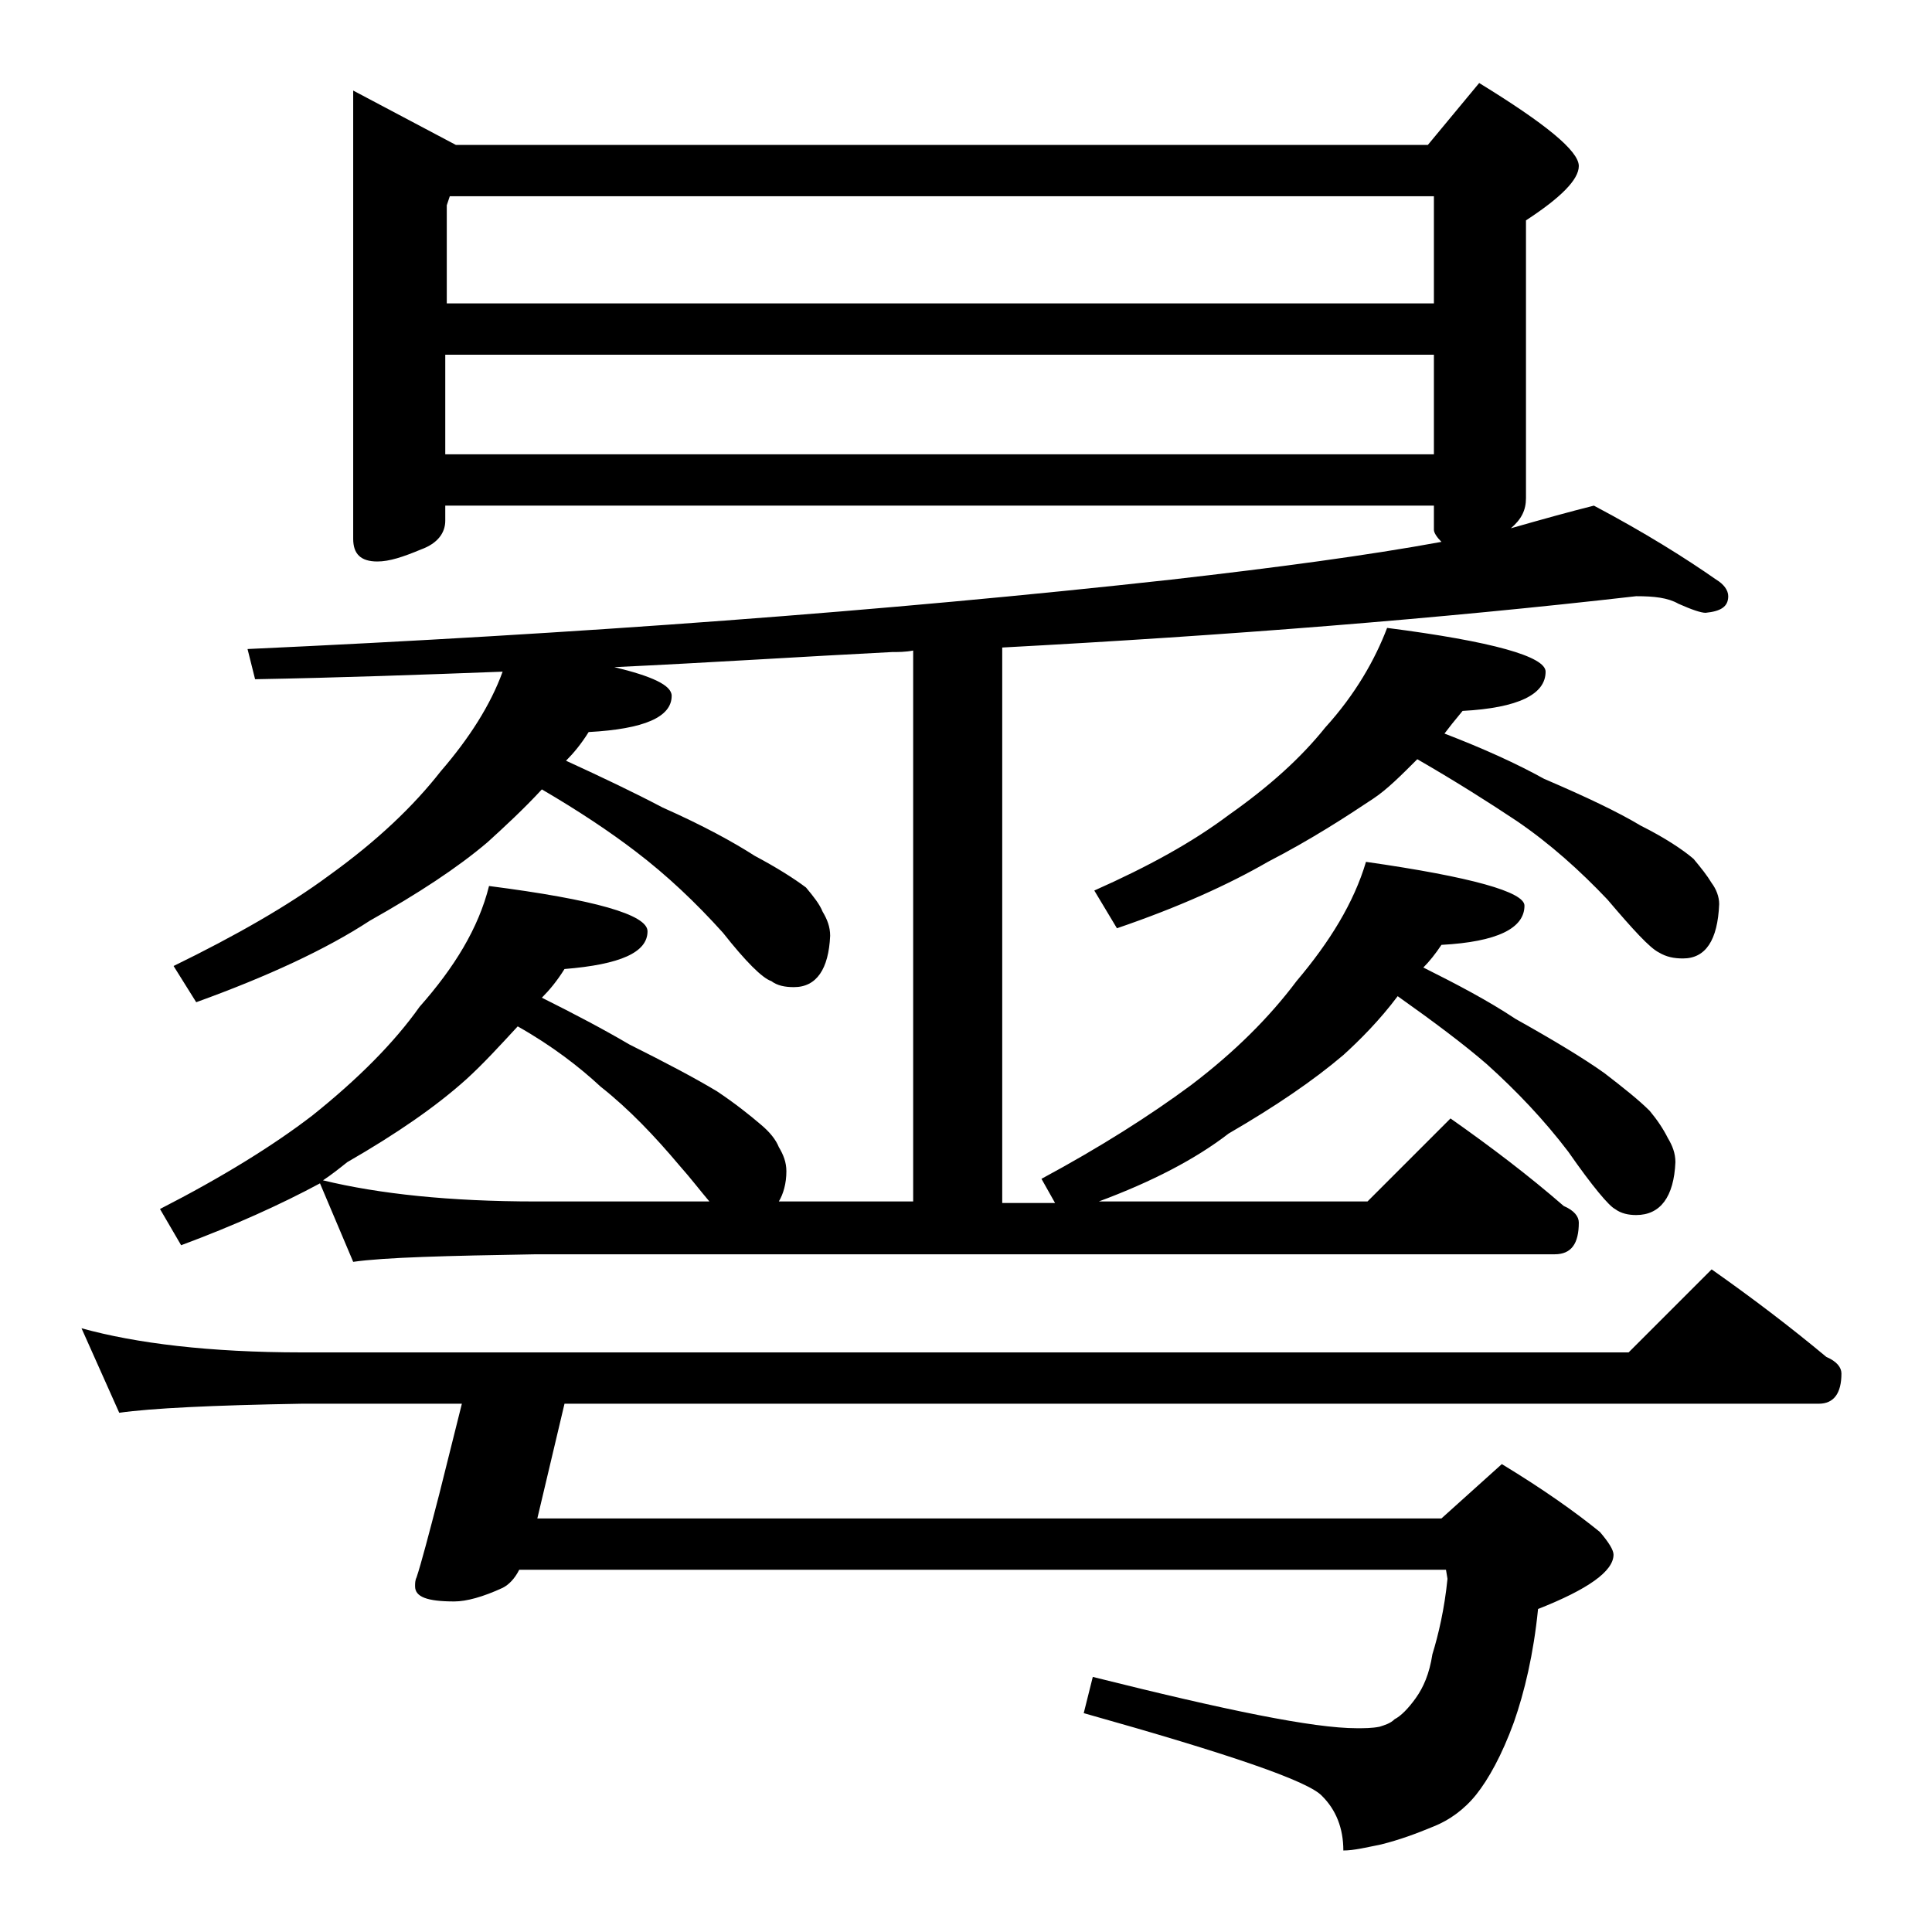<?xml version="1.0" encoding="utf-8"?>
<!-- Generator: Adobe Illustrator 18.0.0, SVG Export Plug-In . SVG Version: 6.00 Build 0)  -->
<!DOCTYPE svg PUBLIC "-//W3C//DTD SVG 1.1//EN" "http://www.w3.org/Graphics/SVG/1.1/DTD/svg11.dtd">
<svg version="1.1" id="Layer_1" xmlns="http://www.w3.org/2000/svg" xmlns:xlink="http://www.w3.org/1999/xlink" x="0px" y="0px"
	 viewBox="0 0 128 128" enable-background="new 0 0 128 128" xml:space="preserve">
<path d="M5.4,88C9,89,13.9,89.6,20,89.6h87.9l5.5-5.5c2.7,1.9,5.2,3.8,7.6,5.8c0.7,0.3,1,0.7,1,1.1c0,1.3-0.5,2-1.5,2H37.4l-1.8,7.6
	h59.9l4-3.6c2.8,1.7,4.9,3.2,6.5,4.5c0.6,0.7,0.9,1.2,0.9,1.5c0,1.1-1.7,2.3-5,3.6c-0.3,3-0.9,5.5-1.6,7.5c-0.8,2.2-1.7,3.8-2.5,4.8
	c-0.8,1-1.8,1.7-2.8,2.1c-1.2,0.5-2.3,0.9-3.5,1.2c-1,0.2-1.8,0.4-2.5,0.4c0-1.5-0.5-2.7-1.4-3.6c-0.9-1-6.2-2.8-15.8-5.5l0.6-2.4
	c8.8,2.2,14.6,3.4,17.5,3.4c0.5,0,1,0,1.5-0.1c0.3-0.1,0.7-0.2,1-0.5c0.4-0.2,0.9-0.7,1.4-1.4c0.5-0.7,0.9-1.6,1.1-2.9
	c0.4-1.3,0.8-3,1-5l-0.1-0.6H34.4c-0.3,0.6-0.7,1-1.1,1.2c-1.3,0.6-2.4,0.9-3.2,0.9c-1.8,0-2.6-0.3-2.6-1c0-0.2,0-0.4,0.1-0.6
	c0.3-0.9,0.8-2.8,1.5-5.5l1.5-6H20c-5.9,0.1-10,0.3-12.1,0.6L5.4,88z M108.4,39.5c-13.1,1.5-27.1,2.6-42,3.4v36.8h3.5L69,78.1
	c3.9-2.1,7.2-4.2,9.9-6.2c2.9-2.2,5.2-4.5,7-6.9c2.2-2.6,3.8-5.2,4.6-7.9c7,1,10.5,2,10.5,2.9c0,1.5-1.8,2.4-5.5,2.6
	c-0.4,0.6-0.8,1.1-1.2,1.5c2.2,1.1,4.3,2.2,6.1,3.4c2.5,1.4,4.5,2.6,5.9,3.6c1.3,1,2.3,1.8,3,2.5c0.5,0.6,0.9,1.2,1.2,1.8
	c0.3,0.5,0.5,1,0.5,1.6c-0.1,2.3-1,3.5-2.6,3.5c-0.5,0-1-0.1-1.4-0.4c-0.4-0.2-1.5-1.5-3.1-3.8c-1.6-2.1-3.4-4-5.4-5.8
	C97,69.2,95,67.7,92.6,66c-1.2,1.6-2.5,2.9-3.6,3.9c-2,1.7-4.5,3.4-7.6,5.2c-2.2,1.7-5.1,3.2-8.6,4.5h17.8l5.5-5.5
	c2.7,1.9,5.2,3.8,7.5,5.8c0.7,0.3,1,0.7,1,1.1c0,1.4-0.5,2.1-1.6,2.1H35.5c-5.9,0.1-10,0.2-12.1,0.5l-2.2-5.2
	c-2.6,1.4-5.7,2.8-9.2,4.1l-1.4-2.4c4.1-2.1,7.5-4.2,10.1-6.2c3-2.4,5.4-4.8,7.1-7.2c2.3-2.6,3.9-5.2,4.6-8c7,0.9,10.5,1.9,10.5,3
	c0,1.4-1.8,2.2-5.5,2.5c-0.5,0.8-1,1.4-1.5,1.9c2.2,1.1,4.1,2.1,5.8,3.1c2.4,1.2,4.3,2.2,5.8,3.1c1.2,0.8,2.2,1.6,2.9,2.2
	c0.6,0.5,1,1,1.2,1.5c0.3,0.5,0.5,1,0.5,1.6c0,0.8-0.2,1.5-0.5,2h8.9V43.1c-0.5,0.1-1,0.1-1.4,0.1c-5.9,0.3-12,0.7-18.4,1
	c2.5,0.6,3.8,1.2,3.8,1.9c0,1.4-1.8,2.2-5.5,2.4c-0.5,0.8-1,1.4-1.5,1.9c2.4,1.1,4.5,2.1,6.4,3.1c2.7,1.2,4.7,2.3,6.1,3.2
	c1.5,0.8,2.6,1.5,3.4,2.1c0.5,0.6,0.9,1.1,1.1,1.6c0.3,0.5,0.5,1,0.5,1.6c-0.1,2.2-0.9,3.4-2.4,3.4c-0.6,0-1.1-0.1-1.5-0.4
	c-0.6-0.2-1.7-1.3-3.2-3.2c-1.8-2-3.7-3.8-5.8-5.4c-1.7-1.3-3.8-2.7-6.2-4.1c-1.2,1.3-2.5,2.5-3.6,3.5c-2,1.7-4.6,3.4-7.8,5.2
	c-2.9,1.9-6.8,3.7-11.5,5.4l-1.5-2.4C15.6,62,19.1,60,21.8,58c3.2-2.3,5.6-4.6,7.4-6.9c1.9-2.2,3.3-4.4,4.1-6.6
	c-5.3,0.2-10.8,0.4-16.4,0.5l-0.5-2c21.8-1,42.2-2.5,61.2-4.6c7-0.8,13-1.6,17.9-2.5c-0.3-0.3-0.5-0.6-0.5-0.8v-1.6H29.5v1
	c0,0.8-0.5,1.5-1.6,1.9c-1.2,0.5-2.1,0.8-2.9,0.8c-1.1,0-1.6-0.5-1.6-1.5V6l6.8,3.6h64.4l3.4-4.1c4.4,2.7,6.6,4.5,6.6,5.5
	c0,0.9-1.2,2.1-3.5,3.6V33c0,0.8-0.3,1.4-1,2c2.1-0.6,3.9-1.1,5.5-1.5c3.4,1.8,6.1,3.5,8.1,4.9c0.5,0.3,0.8,0.7,0.8,1.1
	c0,0.7-0.5,1-1.5,1.1c-0.3,0-0.9-0.2-1.8-0.6C110.5,39.6,109.6,39.5,108.4,39.5z M21.4,78.2c3.7,0.9,8.4,1.4,14.1,1.4H47
	c-0.6-0.7-1.2-1.5-2-2.4c-1.6-1.9-3.3-3.7-5.2-5.2c-1.4-1.3-3.2-2.7-5.5-4c-1.2,1.3-2.3,2.5-3.4,3.5c-2,1.8-4.6,3.6-7.9,5.5
	C22.5,77.4,22,77.8,21.4,78.2z M29.5,20.1H95V13H29.8l-0.2,0.6V20.1z M29.5,30.1H95v-6.6H29.5V30.1z M91.9,41.6
	c7,0.9,10.5,1.9,10.5,2.9c0,1.5-1.8,2.4-5.5,2.6c-0.5,0.6-0.9,1.1-1.2,1.5c2.6,1,4.8,2,6.6,3c2.8,1.2,4.9,2.2,6.4,3.1
	c1.6,0.8,2.8,1.6,3.5,2.2c0.5,0.6,0.9,1.1,1.2,1.6c0.3,0.4,0.5,0.9,0.5,1.4c-0.1,2.4-0.9,3.6-2.4,3.6c-0.6,0-1.1-0.1-1.6-0.4
	c-0.6-0.3-1.7-1.5-3.4-3.5c-1.8-1.9-3.8-3.7-6-5.2c-1.8-1.2-4-2.6-6.6-4.1c-1.1,1.1-2,2-2.9,2.6c-1.8,1.2-4.1,2.7-7,4.2
	c-2.6,1.5-5.9,3-10,4.4L72.5,59c3.6-1.6,6.5-3.2,8.9-5c2.7-1.9,4.8-3.8,6.4-5.8C89.8,46,91.1,43.7,91.9,41.6z"/>
</svg>
